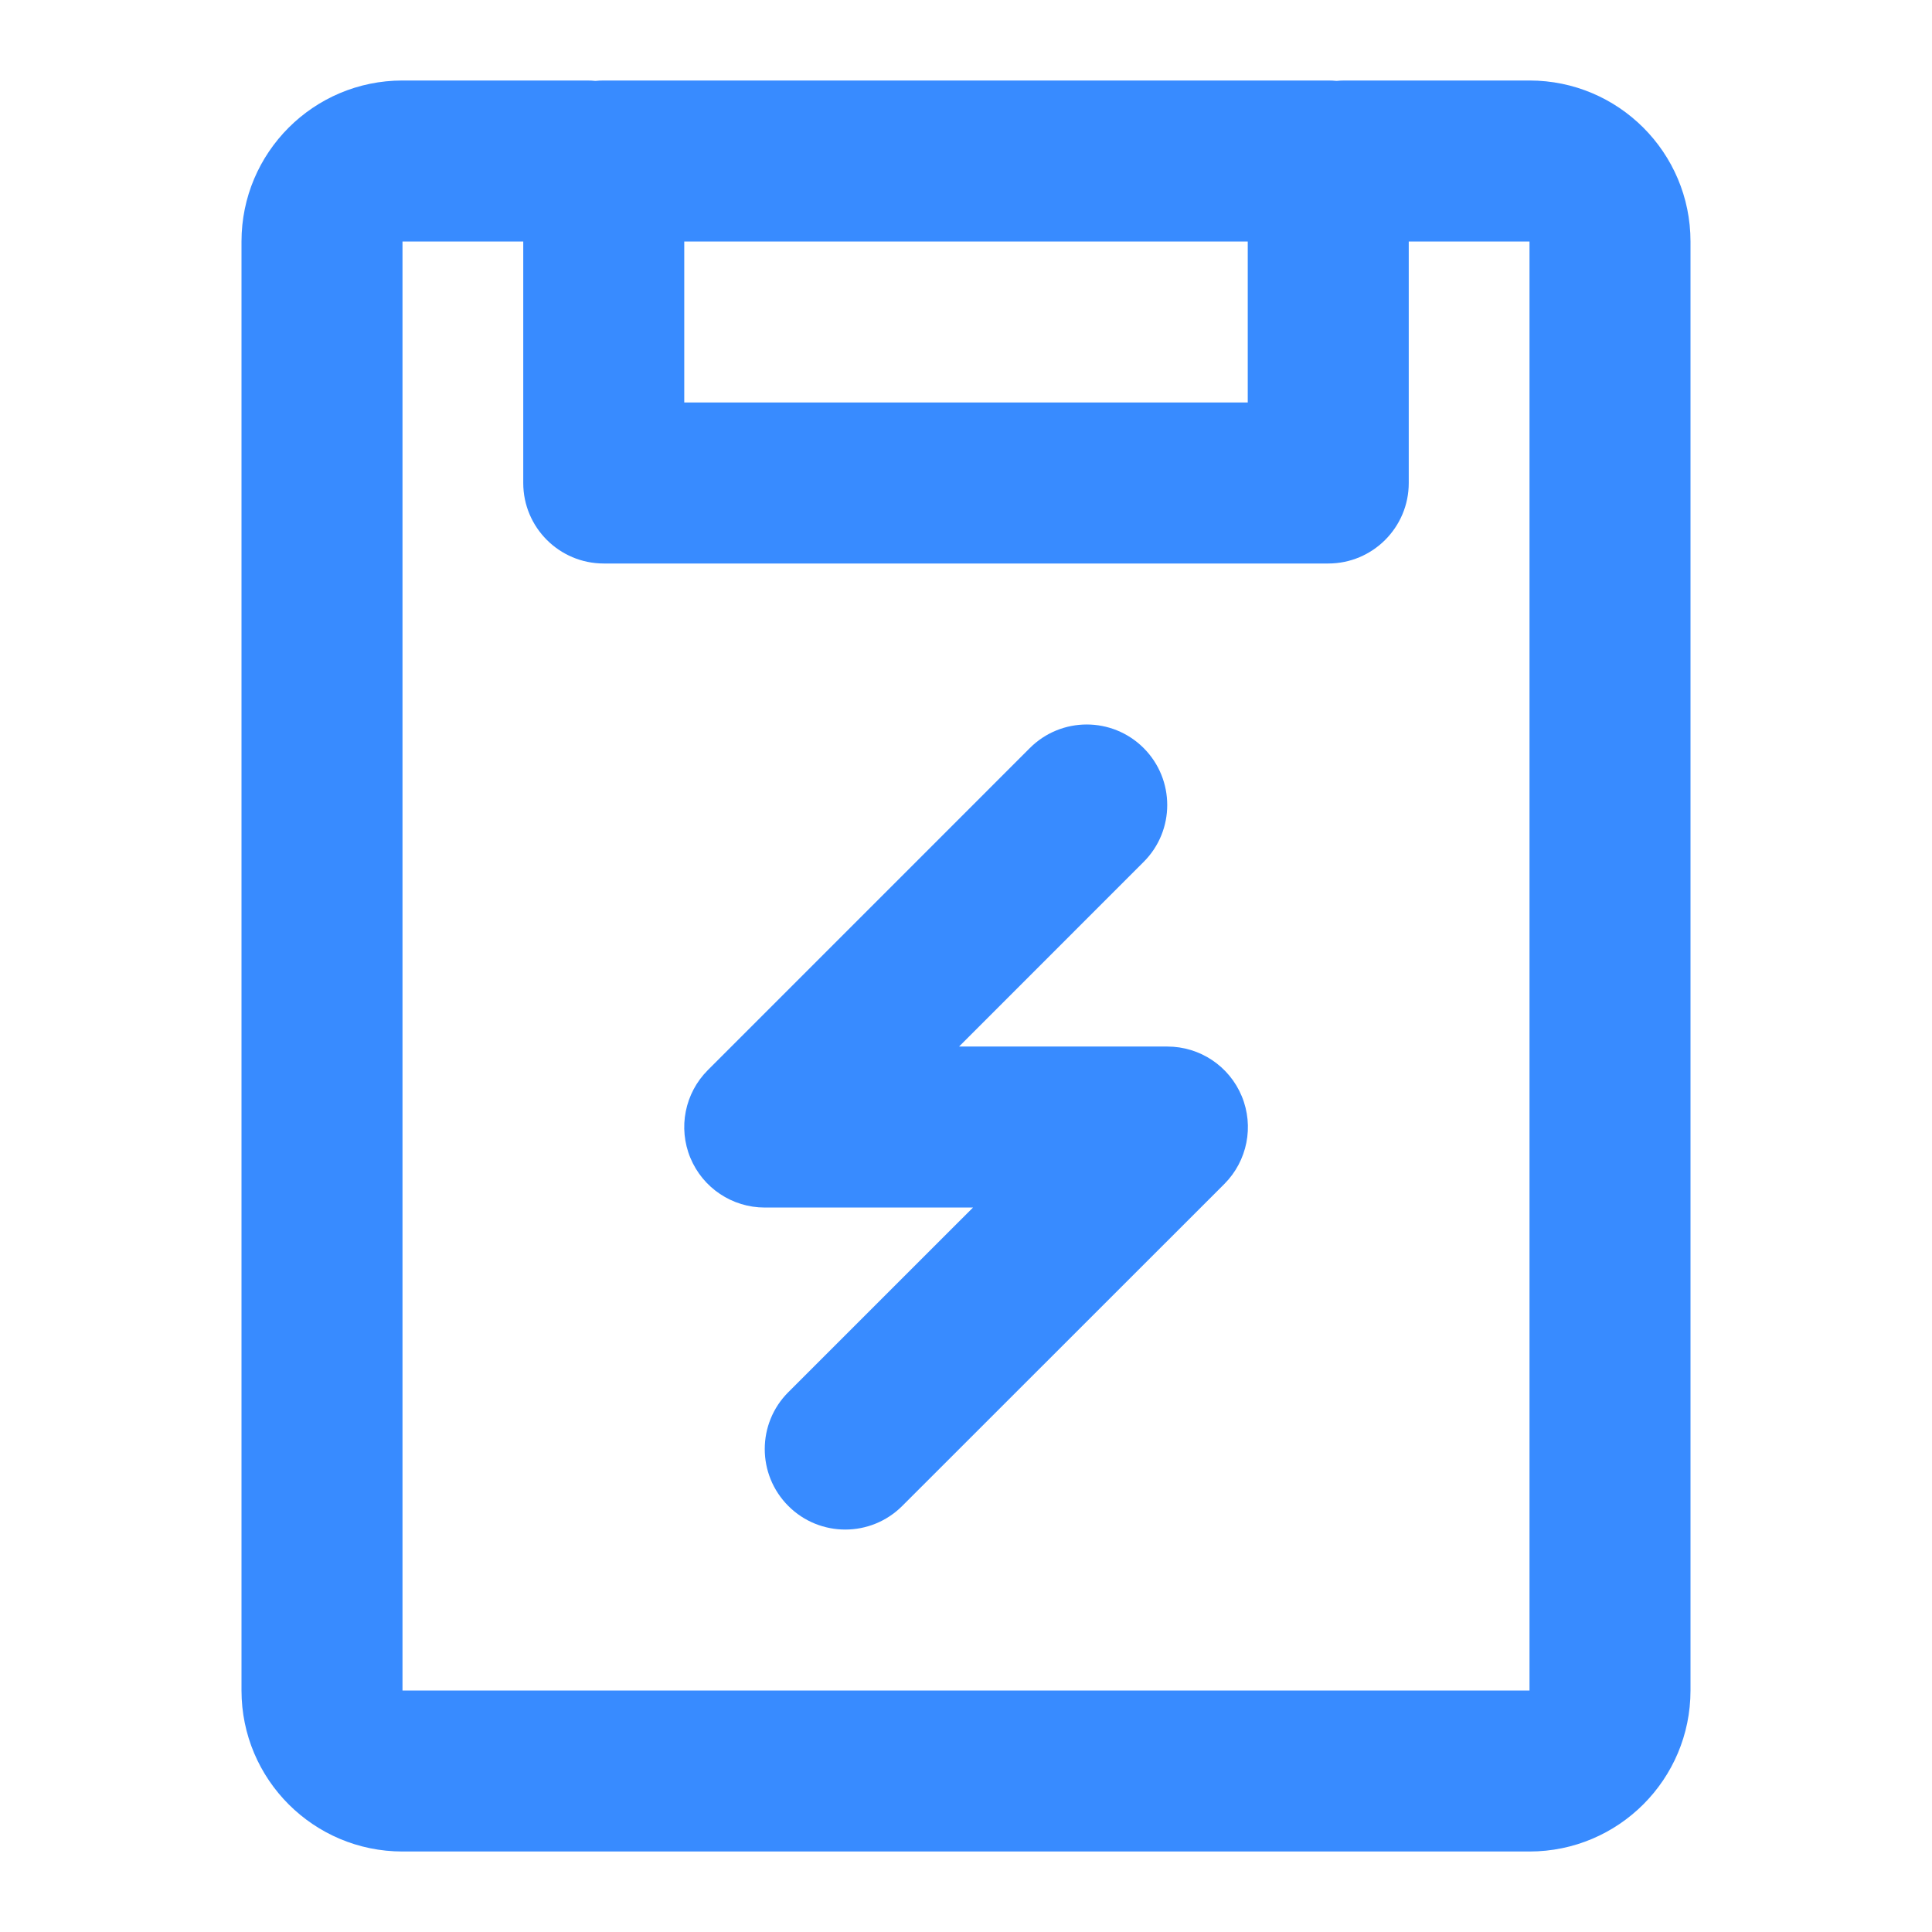 <svg width="42" height="42" viewBox="0 0 42 42" fill="none" xmlns="http://www.w3.org/2000/svg">
<path d="M24.862 18.737C25.546 18.054 25.545 16.946 24.862 16.262C24.178 15.579 23.07 15.579 22.387 16.263L15.387 23.264C14.887 23.764 14.737 24.517 15.008 25.171C15.279 25.825 15.917 26.251 16.625 26.251H21.152L17.138 30.264C16.454 30.947 16.454 32.055 17.138 32.739C17.821 33.422 18.929 33.422 19.613 32.739L26.616 25.739C27.116 25.238 27.266 24.485 26.995 23.831C26.724 23.177 26.086 22.751 25.378 22.751H20.849L24.862 18.737Z" fill="#388BFF"/>
<path fill-rule="evenodd" clip-rule="evenodd" d="M5.25 5.25C5.25 3.317 6.817 1.75 8.75 1.75H12.765C12.825 1.75 12.886 1.753 12.945 1.759C13.004 1.753 13.064 1.75 13.125 1.75H28.875C28.936 1.75 28.996 1.753 29.055 1.759C29.114 1.753 29.174 1.75 29.235 1.75H33.25C35.183 1.75 36.75 3.317 36.75 5.25V36.75C36.75 38.683 35.183 40.25 33.25 40.25H8.75C6.817 40.25 5.25 38.683 5.25 36.75V5.25ZM8.75 5.25H11.375V10.5C11.375 11.466 12.159 12.25 13.125 12.25H28.875C29.841 12.25 30.625 11.466 30.625 10.5V5.25H33.25V36.75H8.75V5.25ZM14.875 5.25V8.75H27.125V5.25H14.875Z" fill="#388BFF"/>
</svg>
